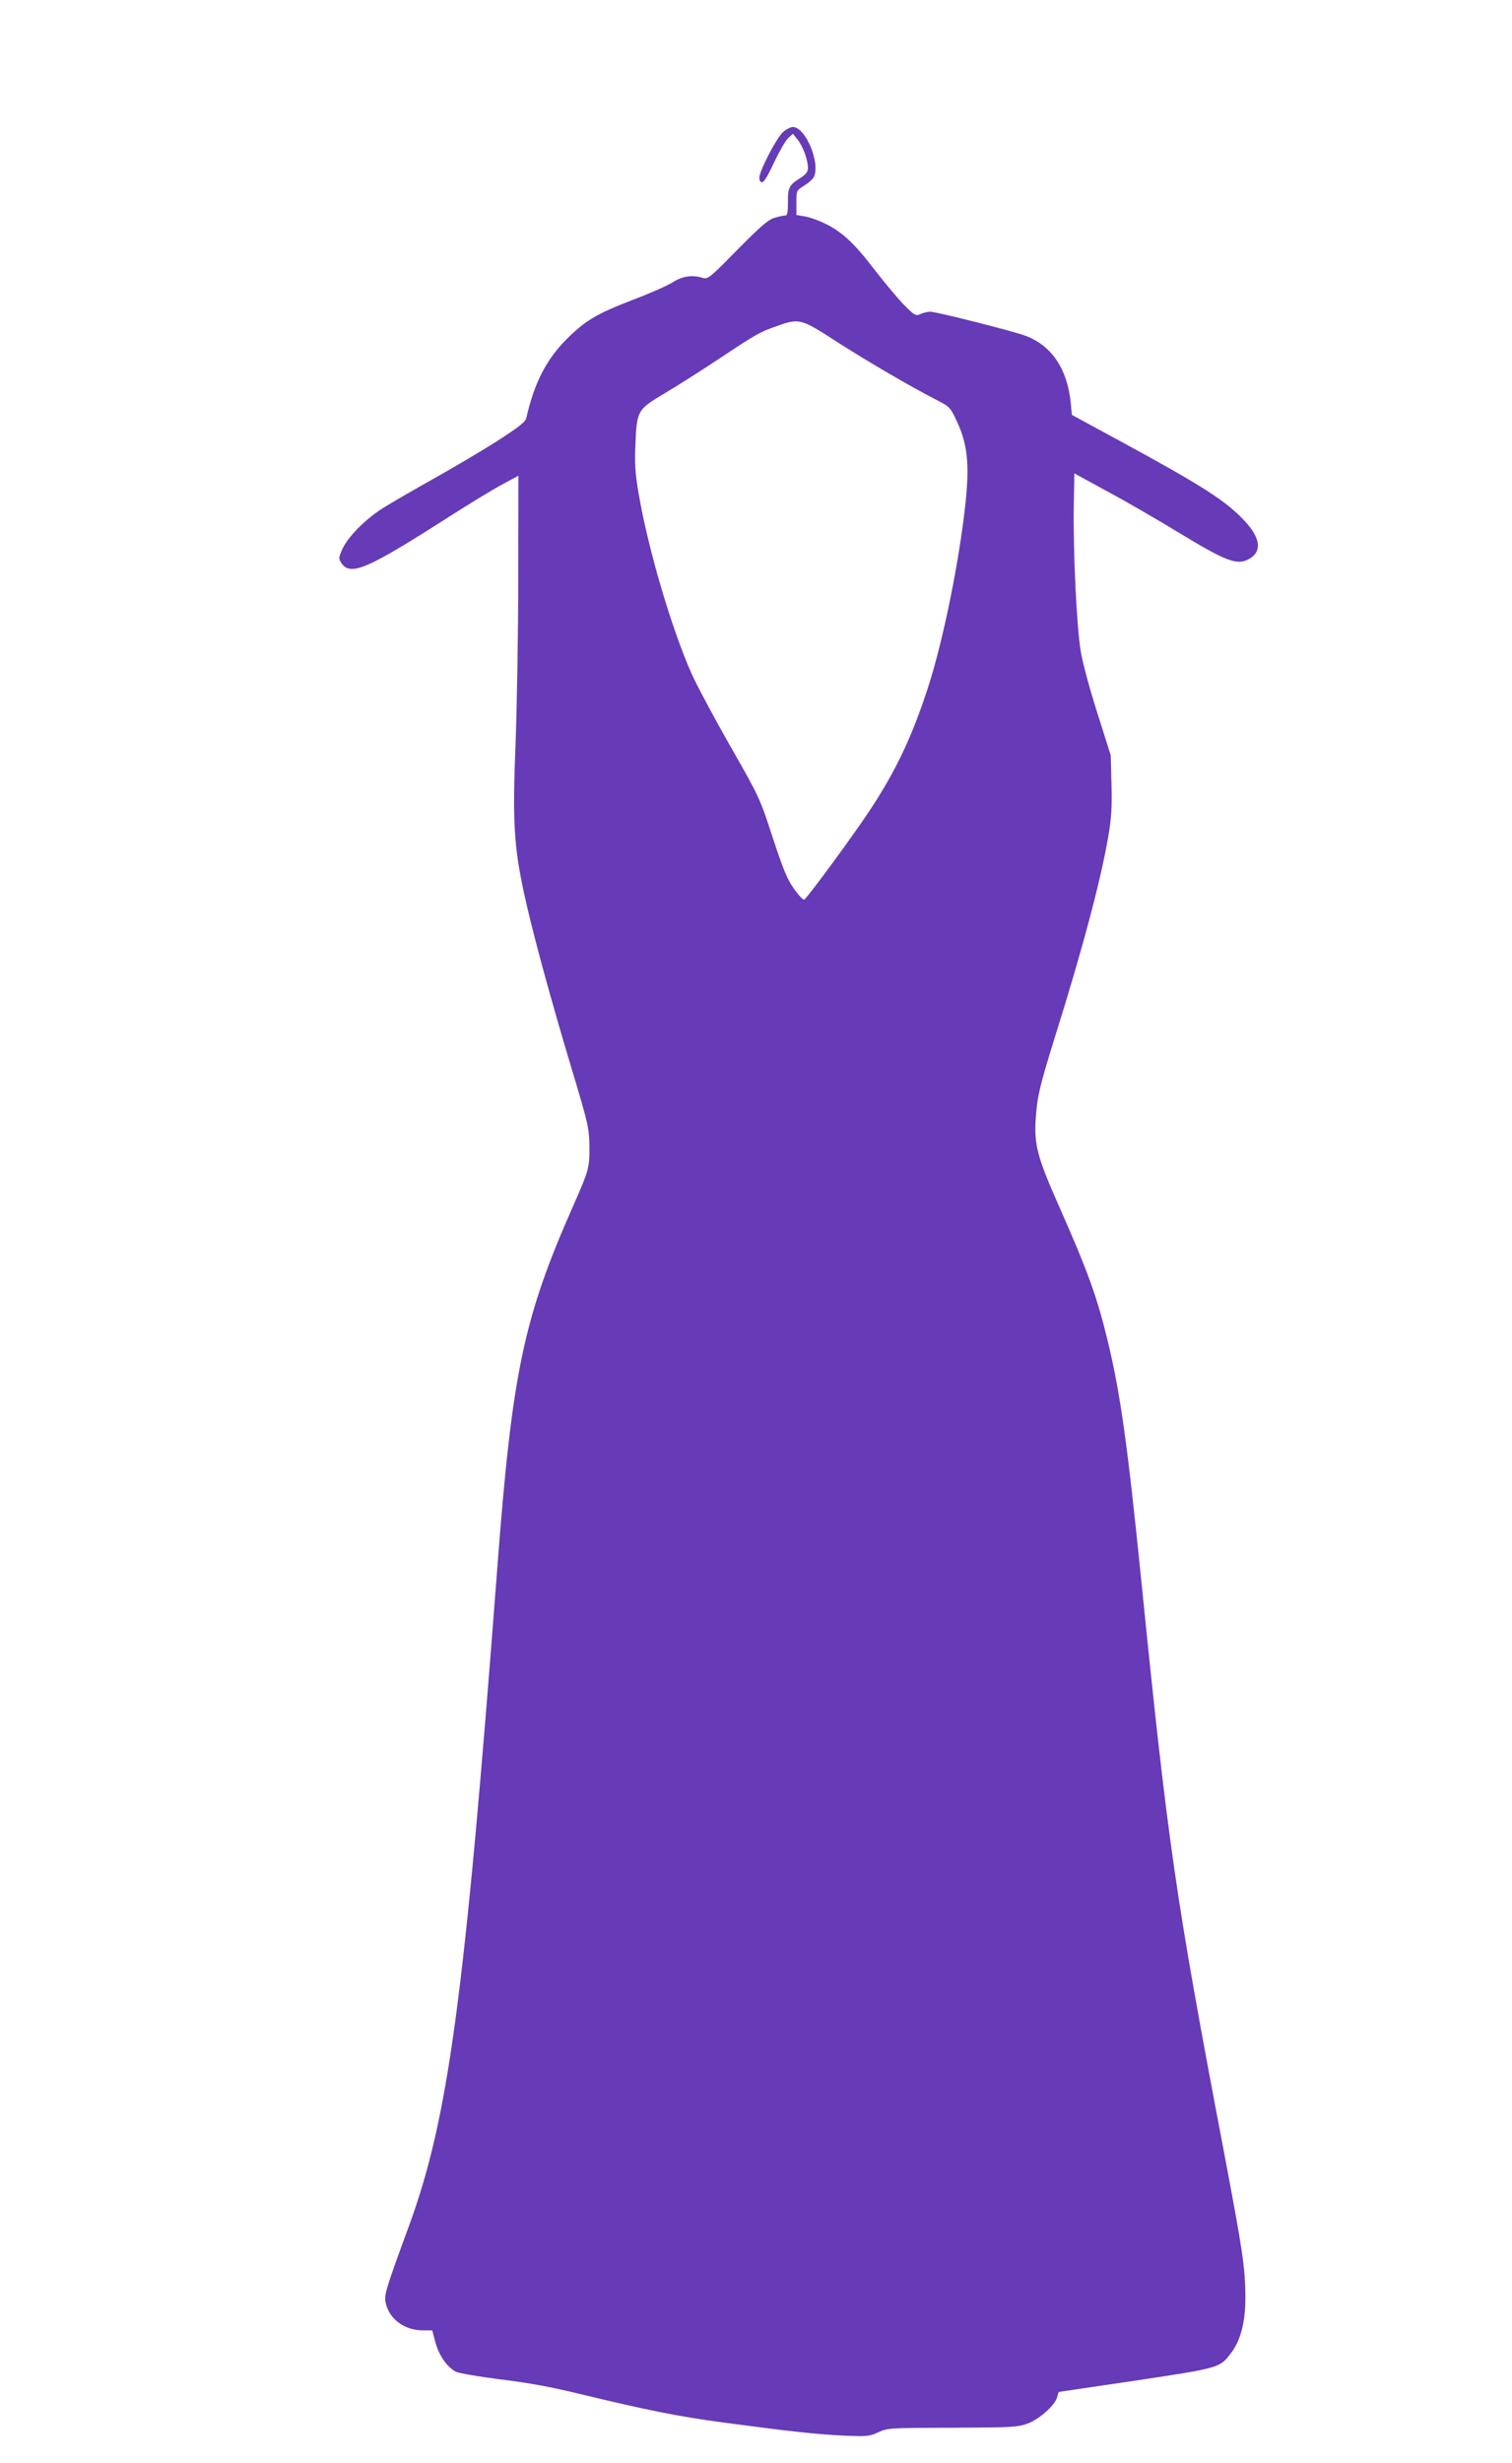 <?xml version="1.0" standalone="no"?>
<!DOCTYPE svg PUBLIC "-//W3C//DTD SVG 20010904//EN"
 "http://www.w3.org/TR/2001/REC-SVG-20010904/DTD/svg10.dtd">
<svg version="1.0" xmlns="http://www.w3.org/2000/svg"
 width="786pt" height="1280pt" viewBox="0 0 786 1280"
 preserveAspectRatio="xMidYMid meet">
<g transform="translate(0,1280) scale(0.1,-0.1)"
fill="#673ab7" stroke="none">
<path d="M4072 12115 c-32 -26 -120 -194 -124 -235 -2 -15 3 -25 12 -27 10 -2
30 29 63 101 27 57 60 115 74 128 l25 23 24 -30 c28 -35 54 -106 54 -147 0
-21 -9 -33 -38 -52 -60 -37 -67 -51 -66 -128 0 -53 -3 -68 -14 -68 -8 0 -33
-5 -56 -12 -33 -10 -70 -42 -193 -166 -144 -147 -153 -154 -180 -146 -55 17
-106 9 -158 -24 -27 -17 -117 -57 -200 -88 -194 -75 -252 -109 -351 -208 -106
-107 -167 -228 -208 -408 -5 -21 -37 -46 -153 -121 -82 -52 -231 -140 -333
-197 -102 -57 -219 -125 -262 -152 -92 -59 -181 -150 -209 -213 -19 -43 -19
-48 -5 -70 47 -71 132 -35 561 240 105 67 228 142 275 167 l85 46 -1 -531 c0
-293 -7 -682 -14 -864 -16 -398 -9 -528 44 -774 43 -199 134 -535 251 -924 83
-276 87 -295 89 -390 1 -114 -2 -125 -86 -315 -257 -582 -316 -862 -393 -1880
-170 -2238 -254 -2858 -460 -3420 -119 -324 -128 -355 -121 -392 16 -86 95
-147 192 -148 l51 0 17 -64 c19 -68 60 -127 106 -151 16 -8 121 -26 233 -40
141 -17 267 -40 409 -75 348 -84 516 -118 749 -149 337 -45 481 -61 624 -68
122 -5 134 -4 180 17 49 23 58 23 385 24 305 1 340 3 390 21 62 22 145 96 156
139 3 14 7 26 8 26 0 0 180 27 399 59 433 65 438 66 494 140 53 68 78 166 77
296 -1 153 -14 237 -110 745 -254 1335 -292 1597 -434 3005 -70 688 -106 942
-170 1210 -56 234 -105 369 -261 721 -105 237 -124 308 -115 439 8 119 21 171
99 423 144 458 240 820 278 1044 17 99 20 153 17 273 l-4 150 -68 215 c-38
118 -77 262 -87 320 -22 125 -41 525 -37 762 l3 168 170 -93 c94 -50 265 -149
381 -220 231 -140 292 -164 349 -136 77 37 72 110 -16 203 -96 103 -214 179
-650 416 l-247 134 -6 64 c-18 175 -98 294 -232 346 -58 23 -466 126 -497 126
-14 0 -38 -5 -52 -12 -24 -11 -30 -8 -81 43 -30 30 -102 115 -159 189 -109
143 -176 203 -273 246 -28 13 -70 27 -92 30 l-40 7 0 63 c0 63 0 64 40 89 21
13 44 33 50 44 37 70 -42 261 -108 261 -11 0 -34 -11 -50 -25z m264 -1082
c153 -99 395 -241 528 -309 74 -38 76 -40 111 -115 60 -129 68 -244 35 -501
-38 -297 -113 -655 -185 -878 -82 -254 -166 -433 -304 -642 -85 -129 -322
-451 -340 -463 -6 -3 -30 23 -54 57 -36 51 -56 102 -111 268 -66 203 -68 207
-222 477 -85 149 -175 318 -200 375 -104 234 -226 650 -274 933 -18 103 -21
155 -17 250 7 181 10 186 147 268 63 37 192 119 287 182 196 130 213 140 303
171 113 41 126 37 296 -73z"/>
</g>
</svg>
